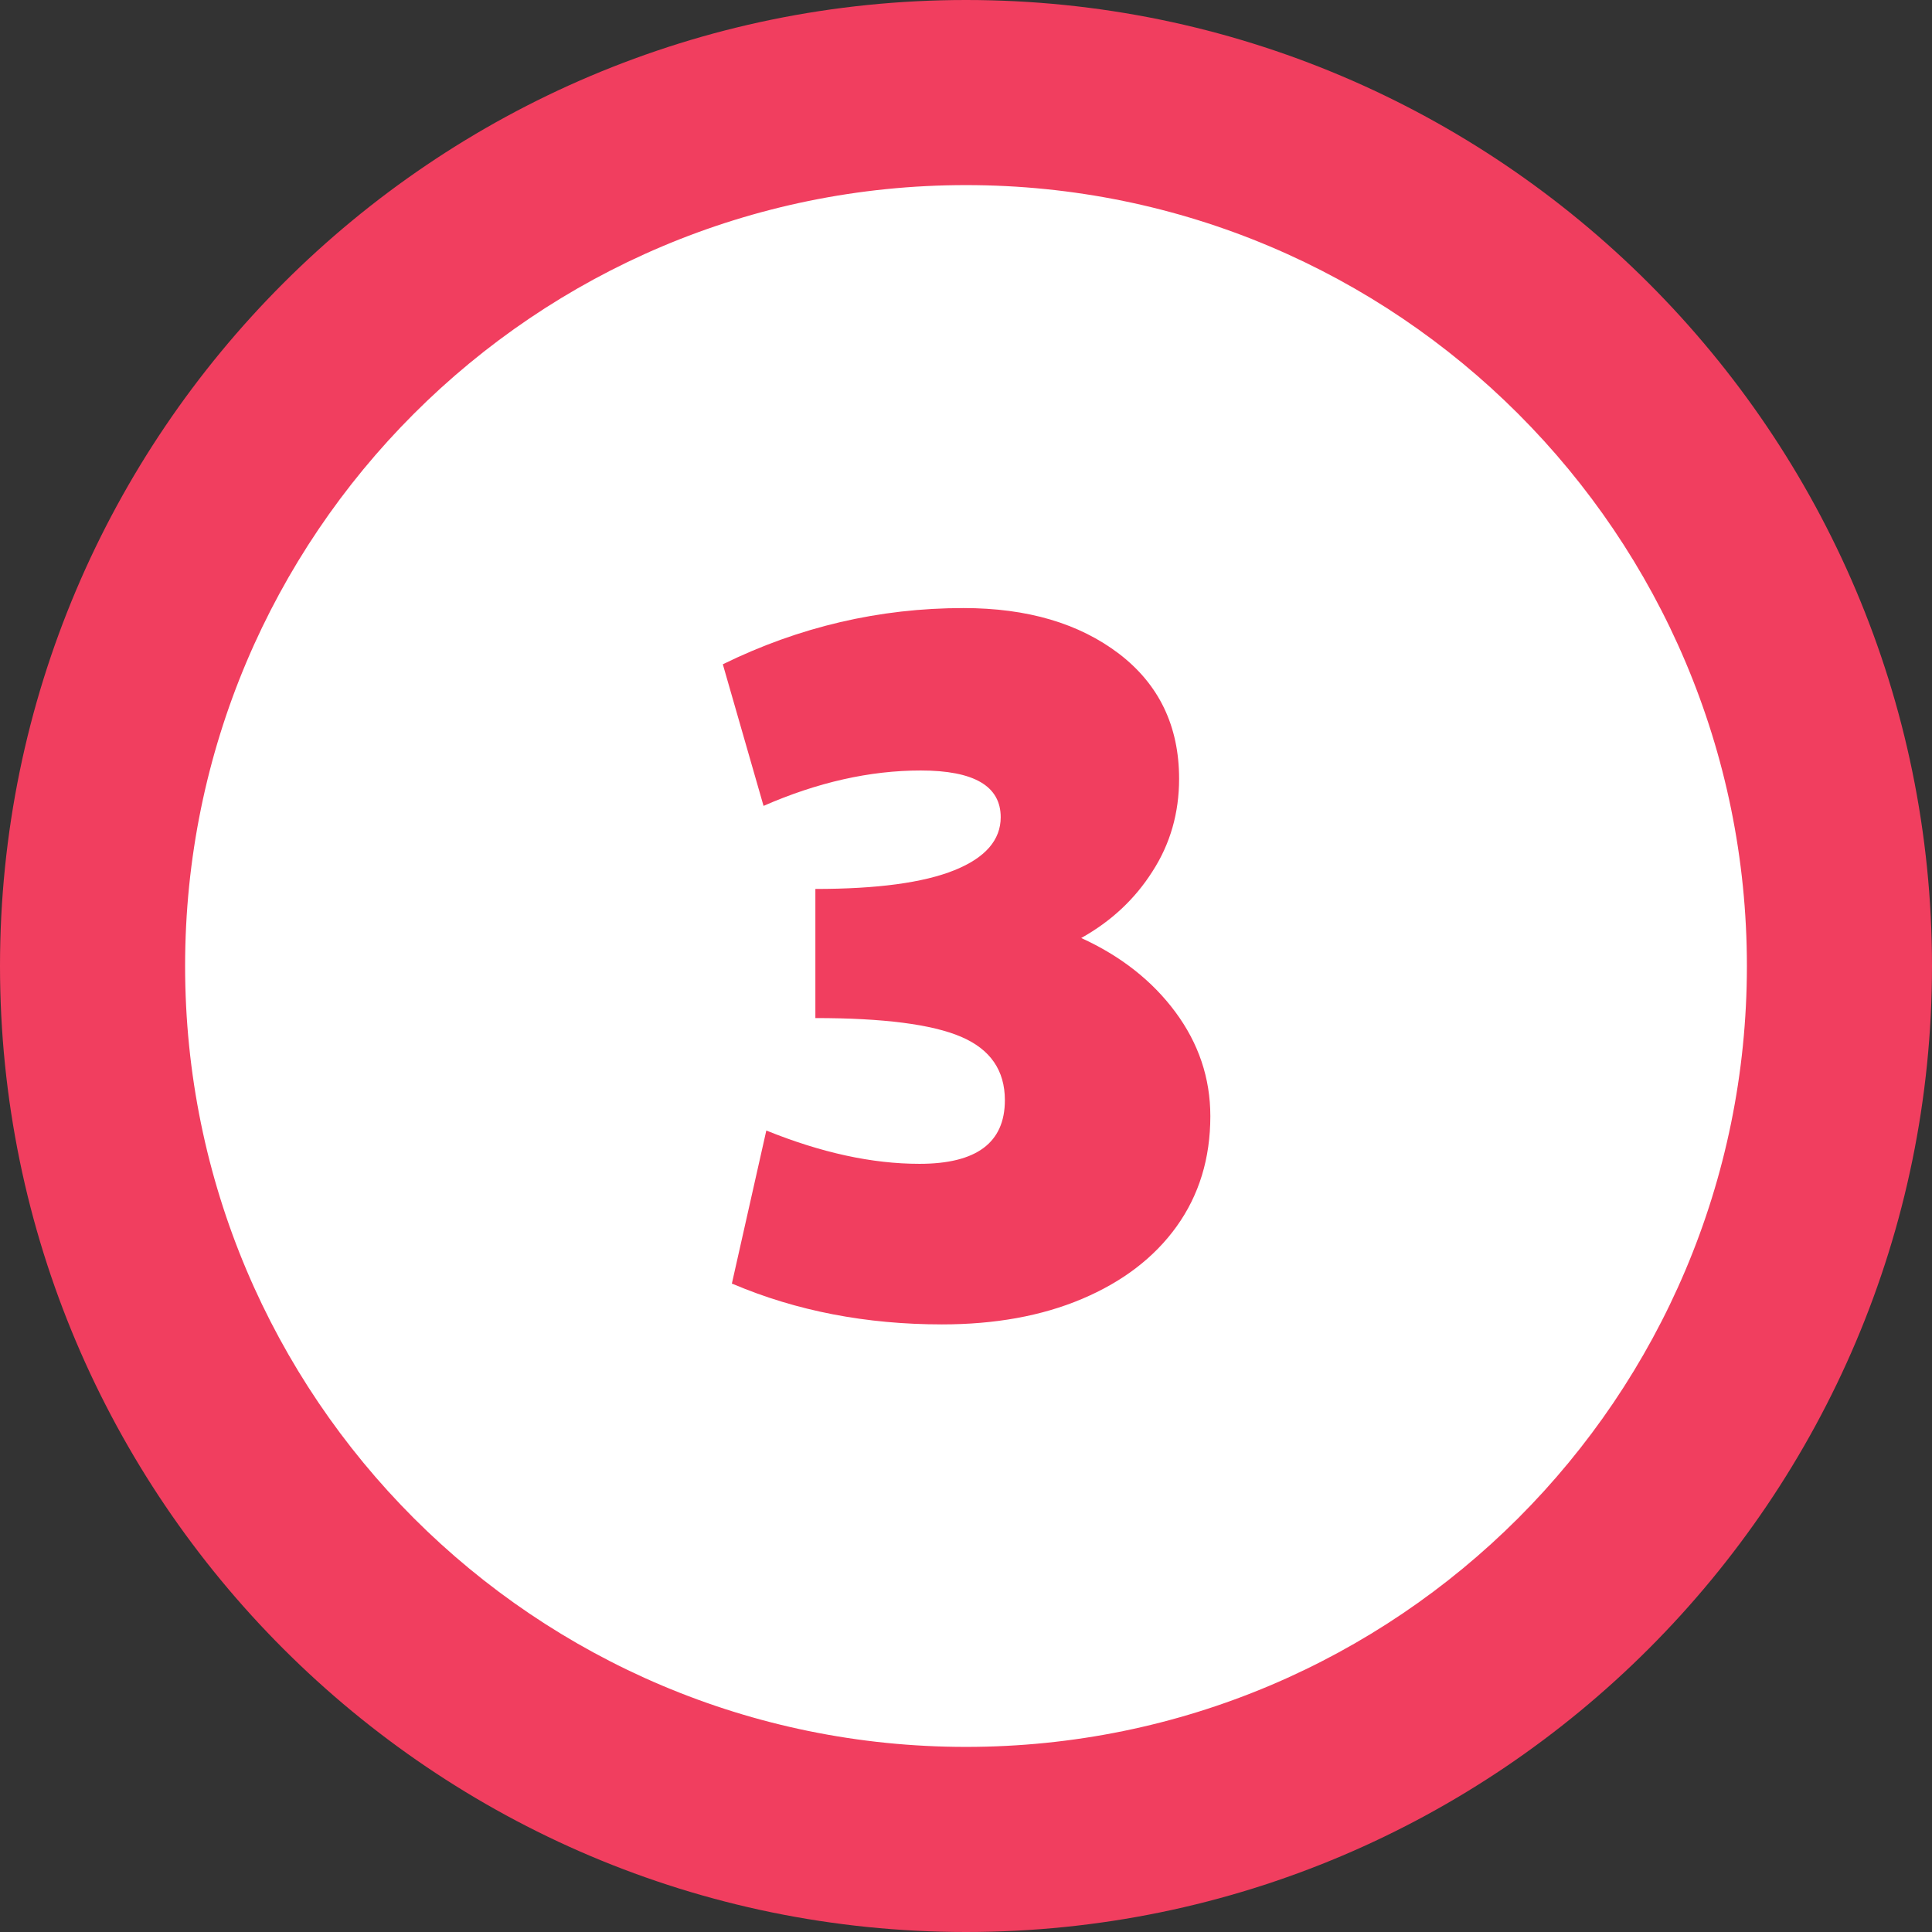 <?xml version="1.0" encoding="UTF-8"?> <svg xmlns="http://www.w3.org/2000/svg" id="Layer_2" data-name="Layer 2" viewBox="0 0 83.5 83.5"><rect x="0" y="0" width="83.5" height="83.5" fill="#333333" stroke="none"/><defs><style> .cls-1 { fill: #f13e5f; } .cls-2 { fill: #fff; } </style></defs><g id="Layer_1-2" data-name="Layer 1"><g><g><path class="cls-2" d="M41.75,79.5c-20.82,0-37.75-16.93-37.75-37.75S20.93,4,41.75,4s37.75,16.93,37.75,37.75-16.93,37.75-37.75,37.75Z"></path><path class="cls-1" d="M41.75,8c18.64,0,33.75,15.11,33.75,33.75s-15.11,33.75-33.75,33.75S8,60.39,8,41.75,23.11,8,41.75,8M41.75,0C18.73,0,0,18.73,0,41.75s18.73,41.75,41.75,41.75,41.75-18.73,41.75-41.75S64.77,0,41.75,0h0Z"></path></g><path class="cls-1" d="M31.63,55.48l1.49-6.62c2.37.96,4.57,1.44,6.62,1.44,2.46,0,3.69-.91,3.69-2.75,0-1.29-.63-2.2-1.89-2.74s-3.36-.81-6.3-.81v-5.58c2.67,0,4.67-.27,6.01-.81s2-1.31,2-2.29c0-1.35-1.16-2.02-3.46-2.02-2.19,0-4.46.51-6.79,1.53l-1.76-6.12c3.3-1.62,6.77-2.43,10.4-2.43,2.76,0,5,.66,6.73,1.98,1.72,1.32,2.59,3.12,2.59,5.4,0,1.47-.38,2.81-1.15,4-.76,1.2-1.79,2.16-3.08,2.88,1.71.78,3.07,1.85,4.07,3.2s1.51,2.85,1.51,4.5c0,1.83-.49,3.42-1.46,4.77s-2.34,2.39-4.09,3.13-3.77,1.1-6.05,1.1c-3.27,0-6.29-.58-9.04-1.75Z"></path></g></g></svg> 